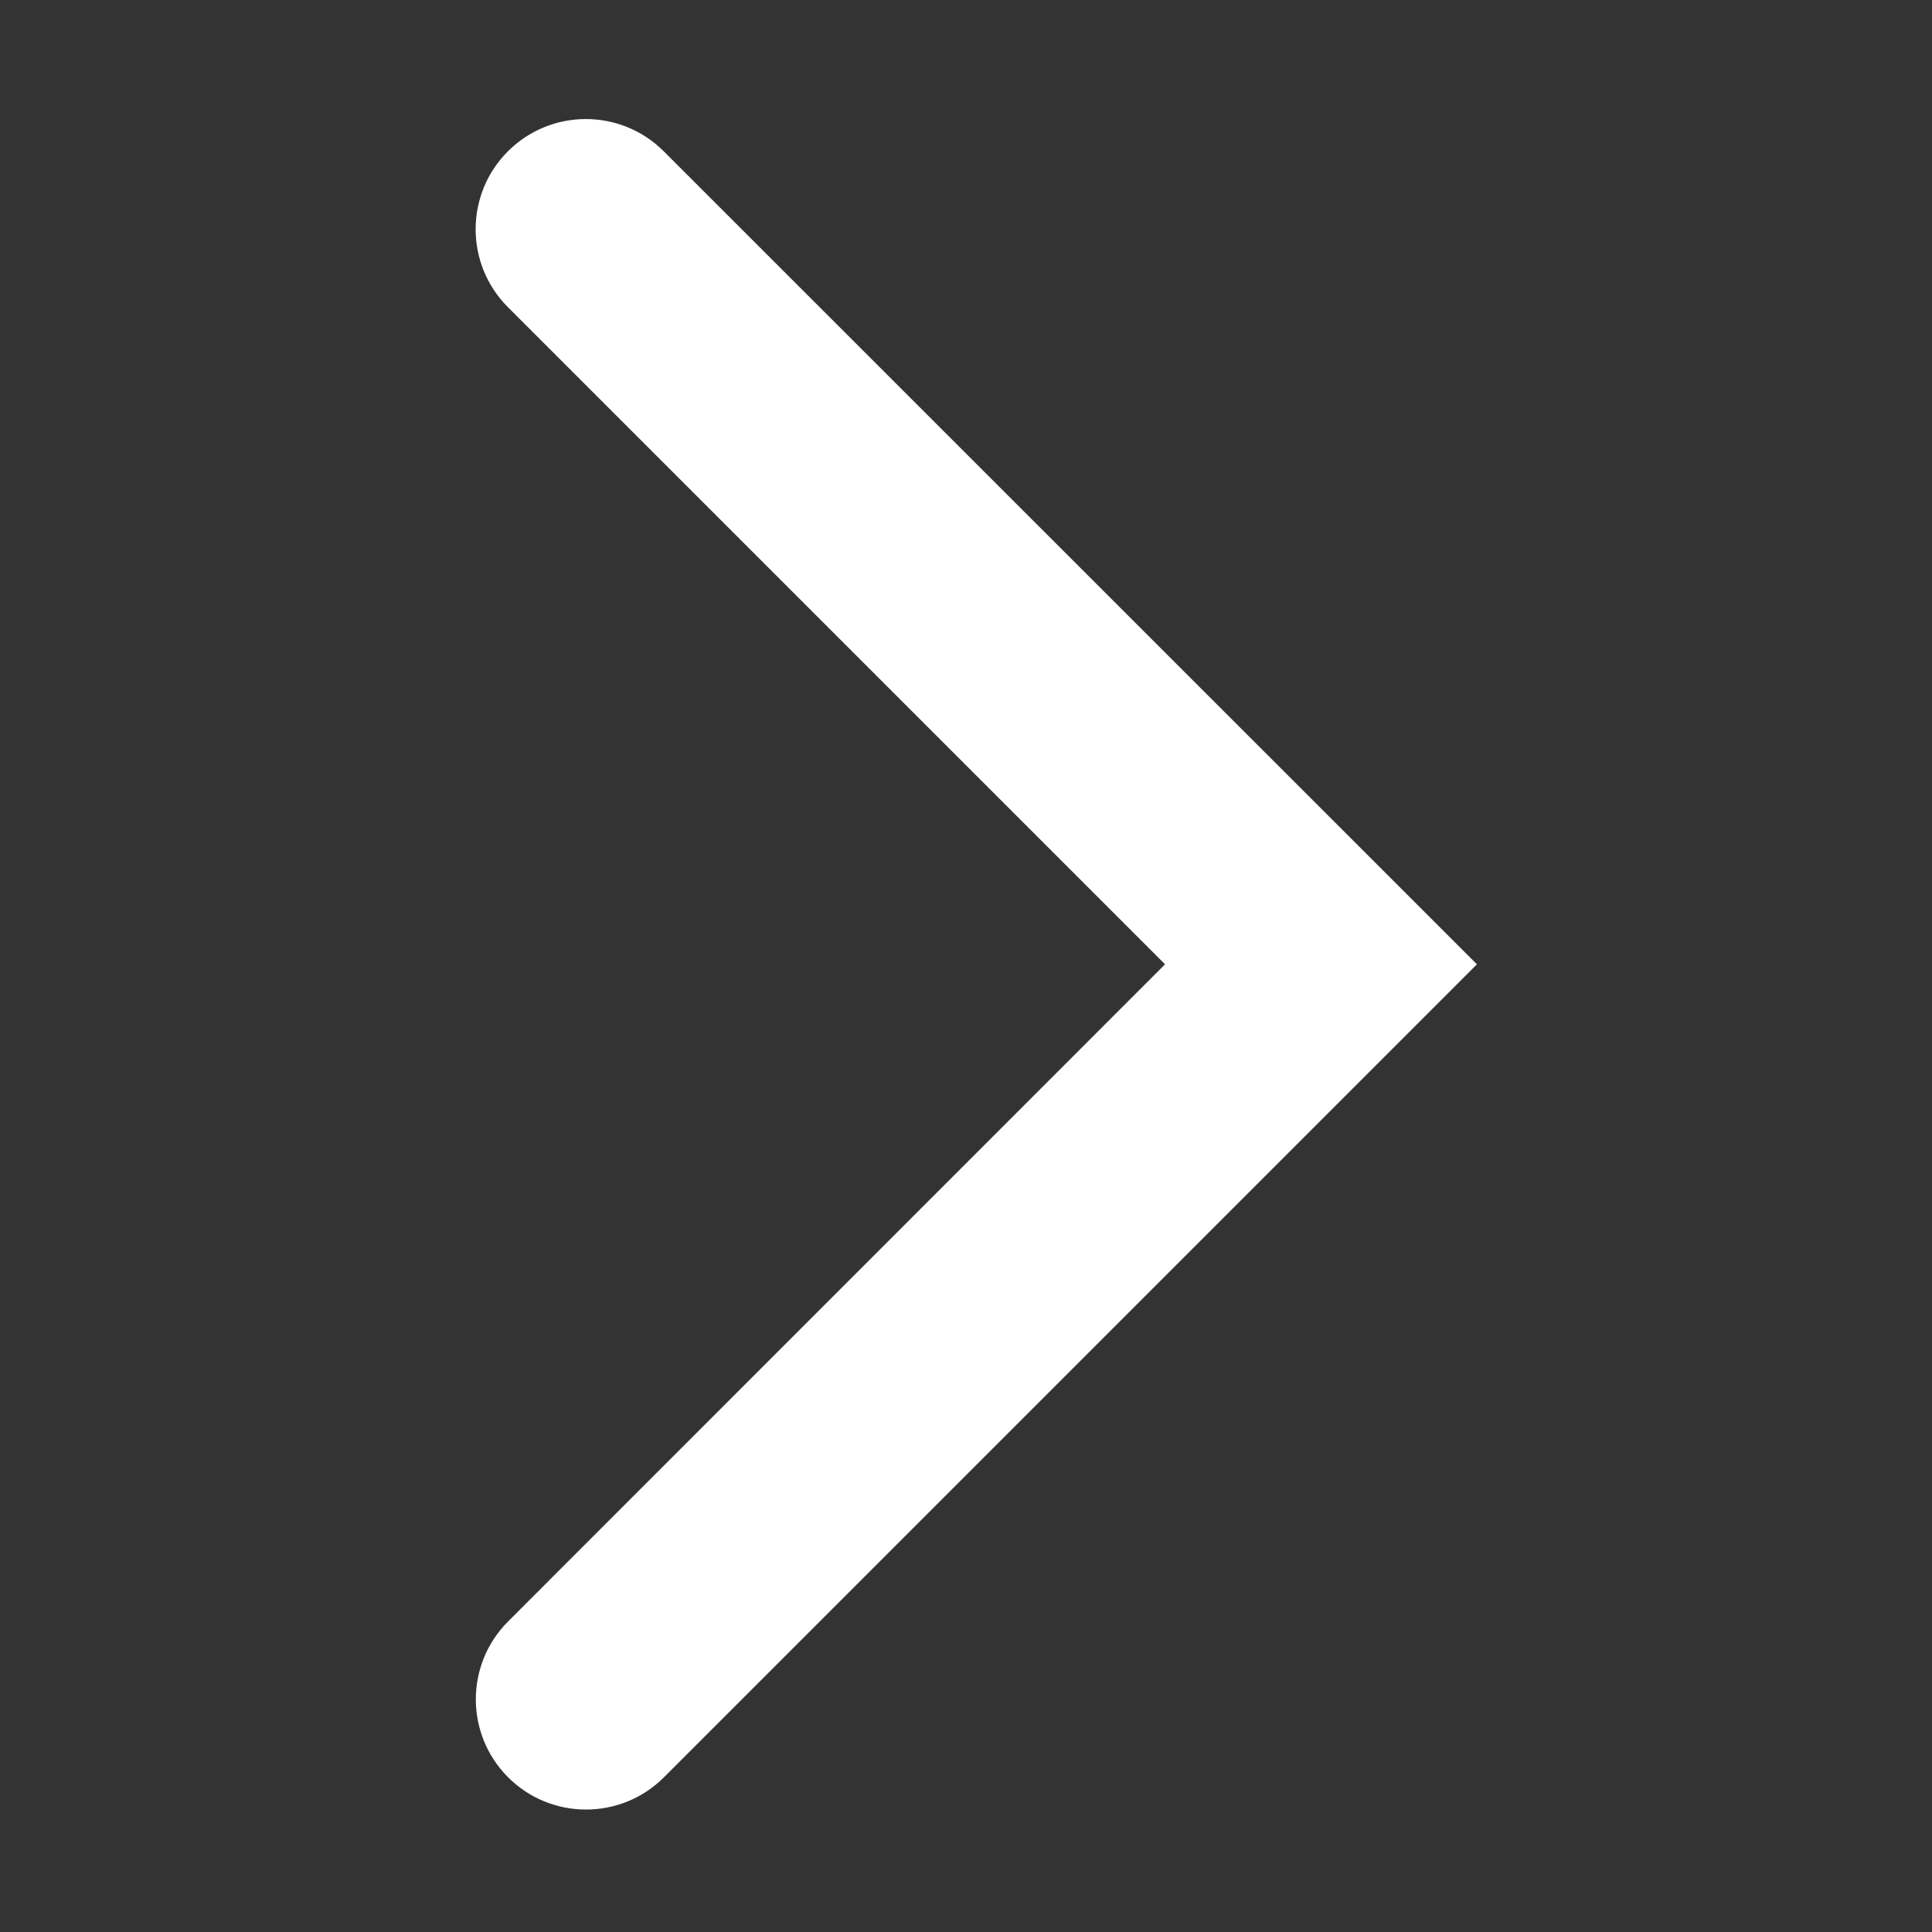 <?xml version="1.0" standalone="no"?><!DOCTYPE svg PUBLIC "-//W3C//DTD SVG 1.1//EN" "http://www.w3.org/Graphics/SVG/1.1/DTD/svg11.dtd"><svg fill="white" t="1735374662580" class="icon" viewBox="0 0 1024 1024" version="1.1" xmlns="http://www.w3.org/2000/svg" p-id="8335" xmlns:xlink="http://www.w3.org/1999/xlink" width="200" height="200"><rect x="0" y="0" width="1024" height="1024" fill="#333333" stroke="none"/><path d="M782.8 511.1 351.9 942c-22.8 22.8-59.8 22.8-82.6 0-22.8-22.8-22.8-59.8 0-82.6L617.5 511.1 269.2 162.8c-22.8-22.8-22.8-59.8 0-82.6 22.8-22.8 59.8-22.8 82.6 0L782.8 511.1 782.8 511.1zM782.8 511.1" p-id="8336"></path></svg>